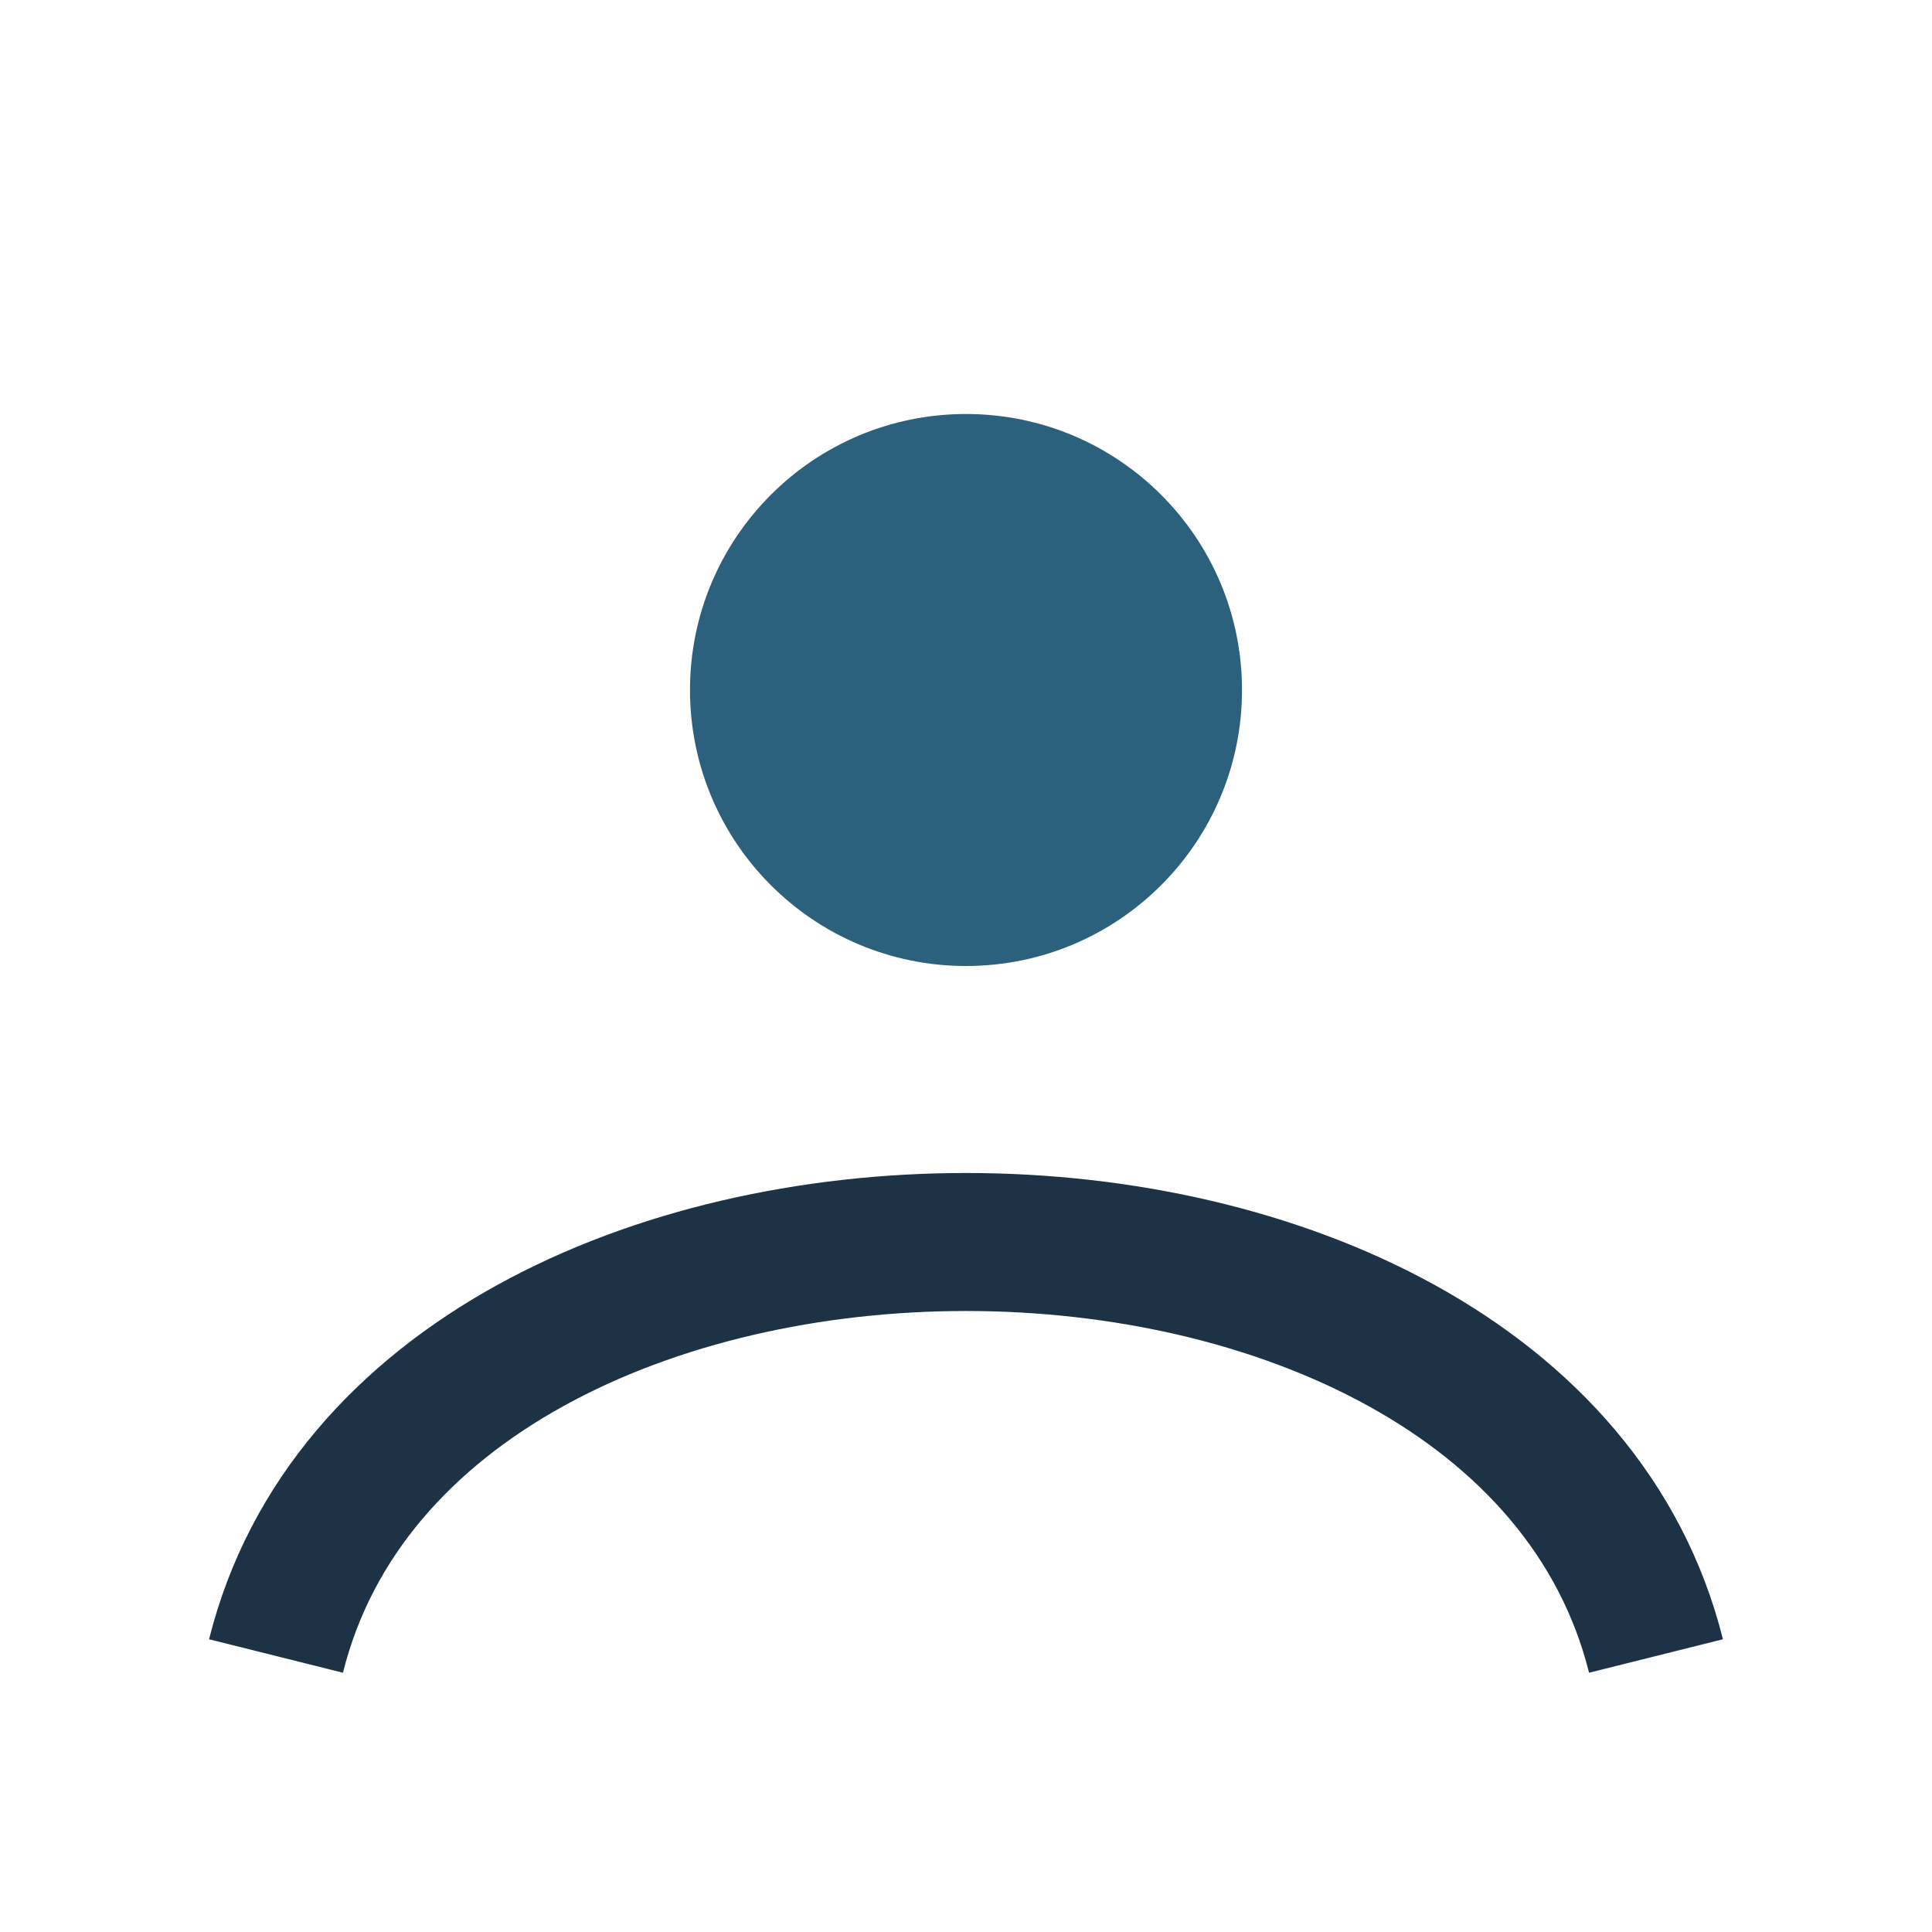 <?xml version="1.0" encoding="UTF-8"?>
<svg xmlns="http://www.w3.org/2000/svg" width="28" height="28" viewBox="0 0 28 28"><circle cx="14" cy="10" r="4" fill="#2B617C"/><path d="M4 24c2-8 18-8 20 0" fill="none" stroke="#1D3245" stroke-width="2"/></svg>